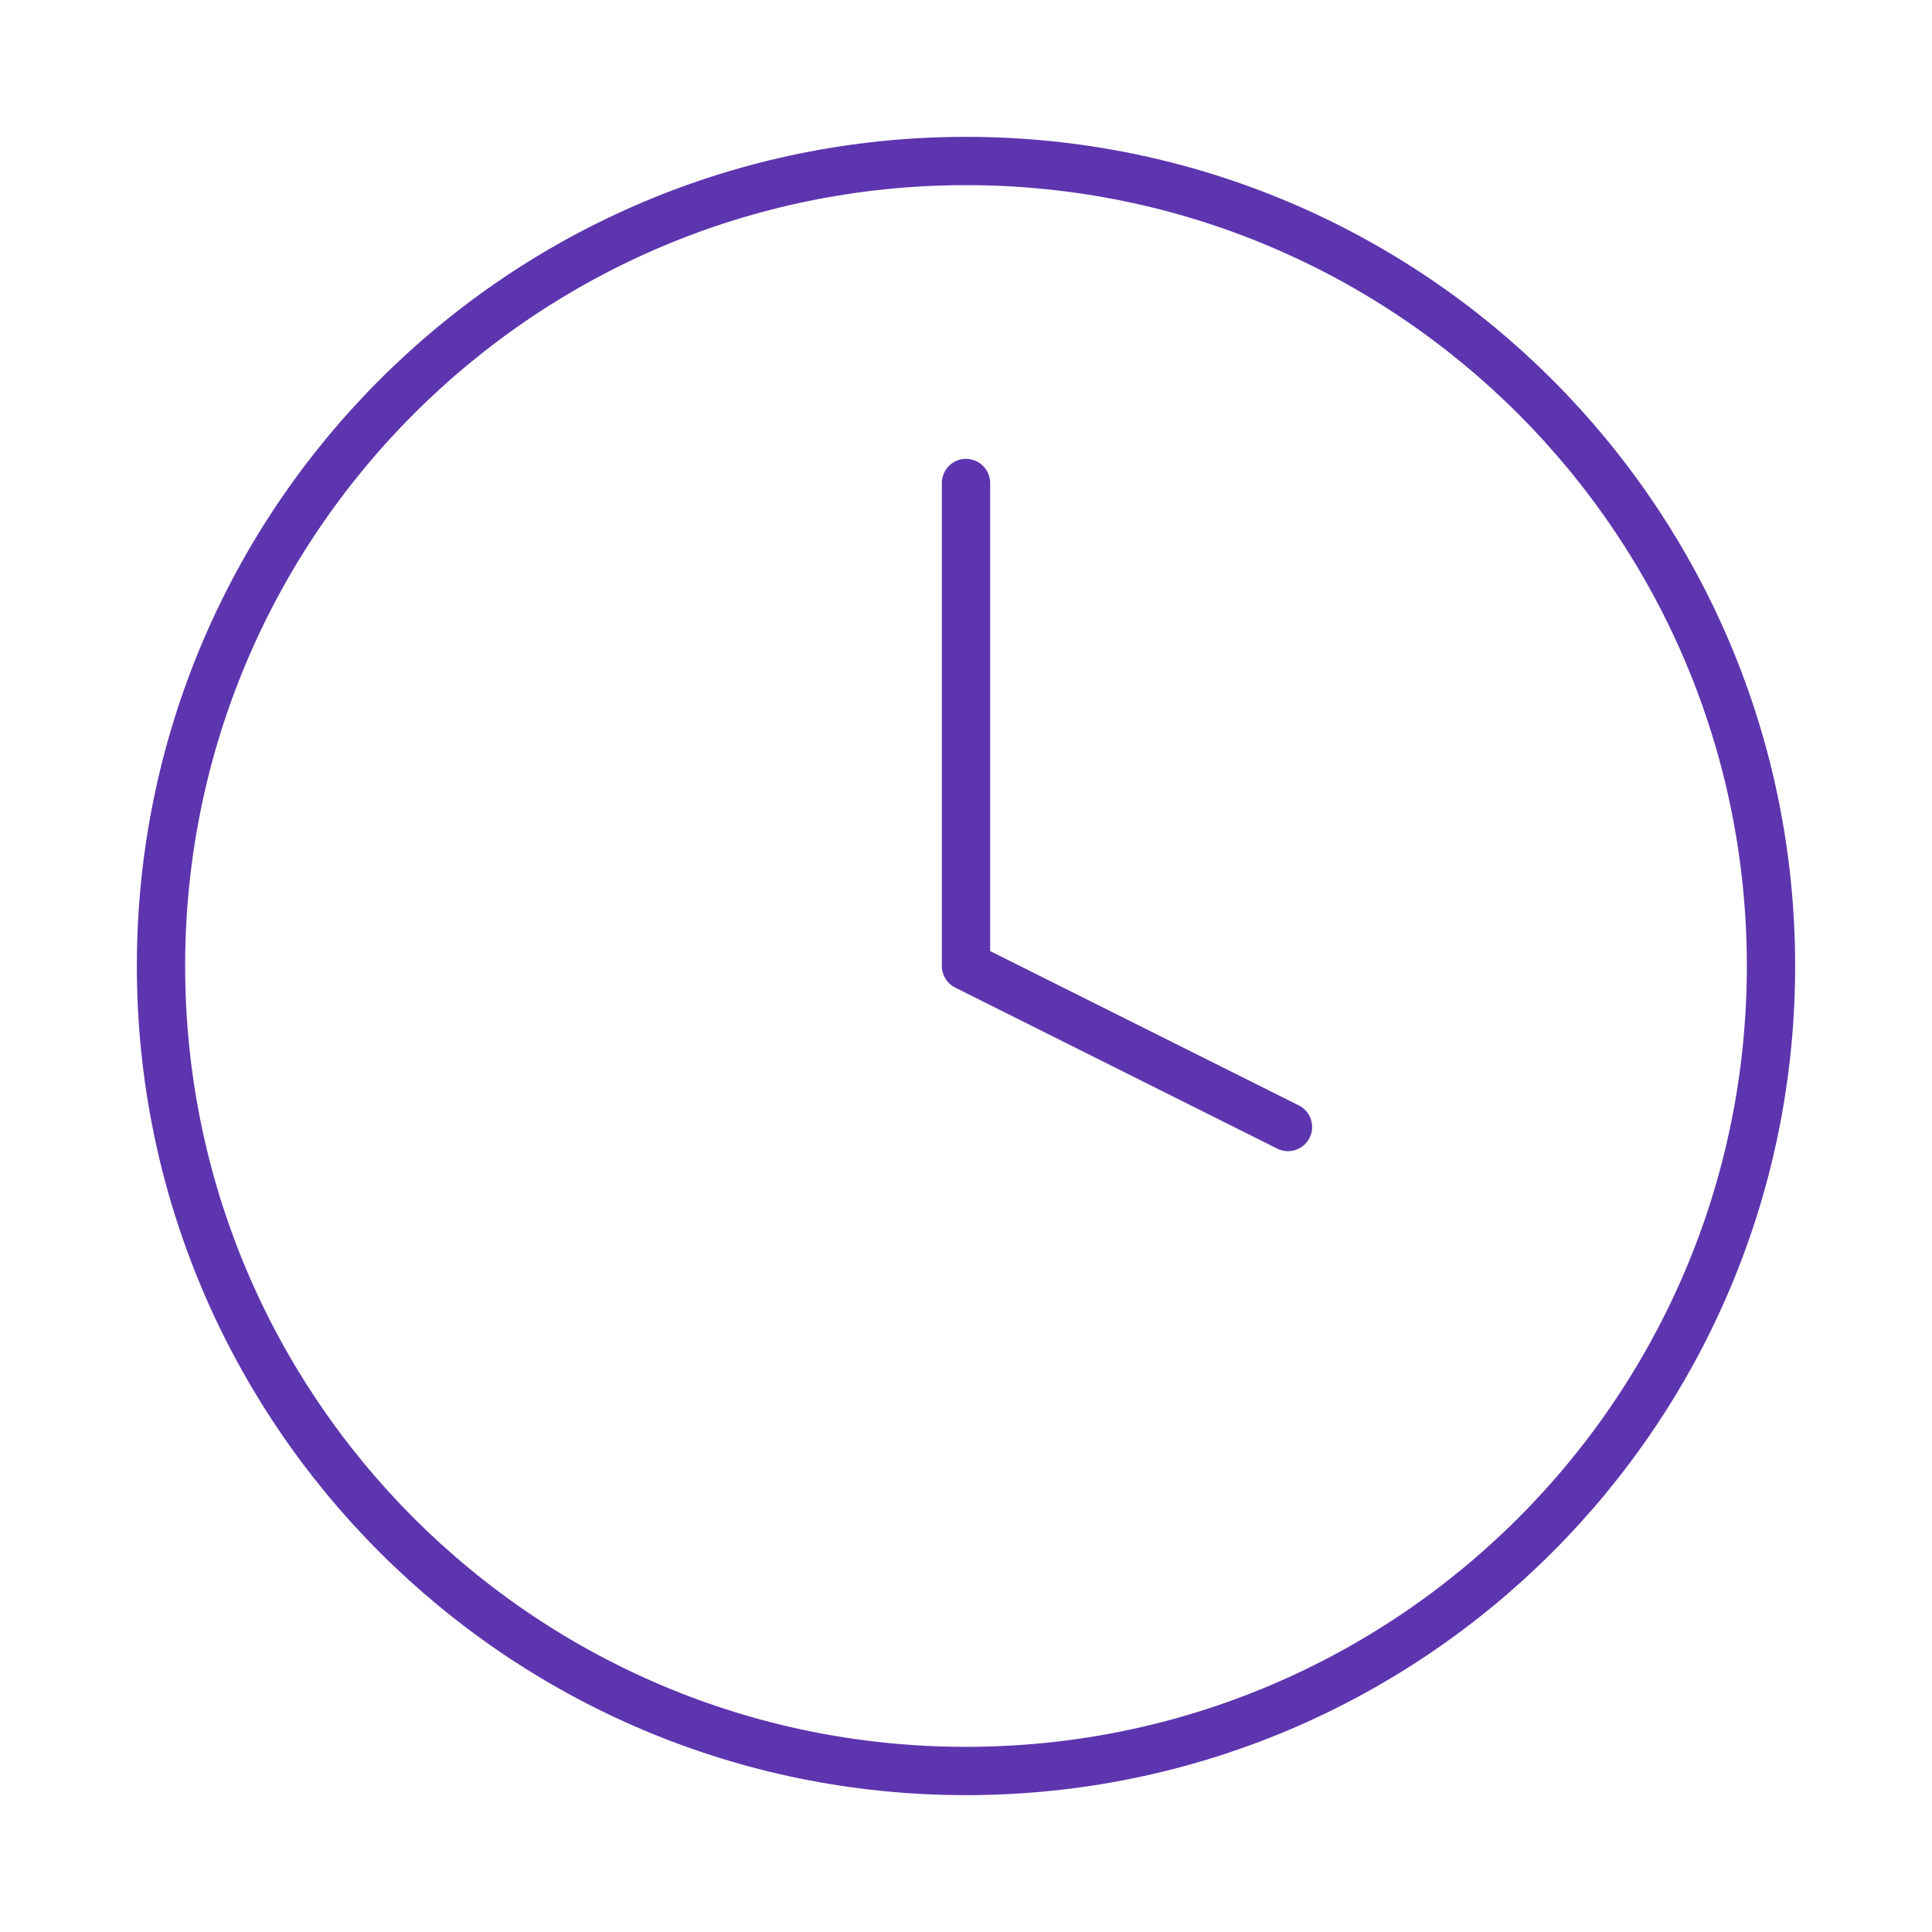 <svg width="60" height="60" viewBox="0 0 60 60" fill="none" xmlns="http://www.w3.org/2000/svg">
<g id="Icons">
<path id="Vector" d="M30 55C43.807 55 55 43.807 55 30C55 16.193 43.807 5 30 5C16.193 5 5 16.193 5 30C5 43.807 16.193 55 30 55Z" stroke="#5D35AE" stroke-width="1.5" stroke-linecap="round" stroke-linejoin="round"/>
<path id="Vector_2" d="M30 15V30L40 35" stroke="#5D35AE" stroke-width="1.5" stroke-linecap="round" stroke-linejoin="round"/>
</g>
</svg>
